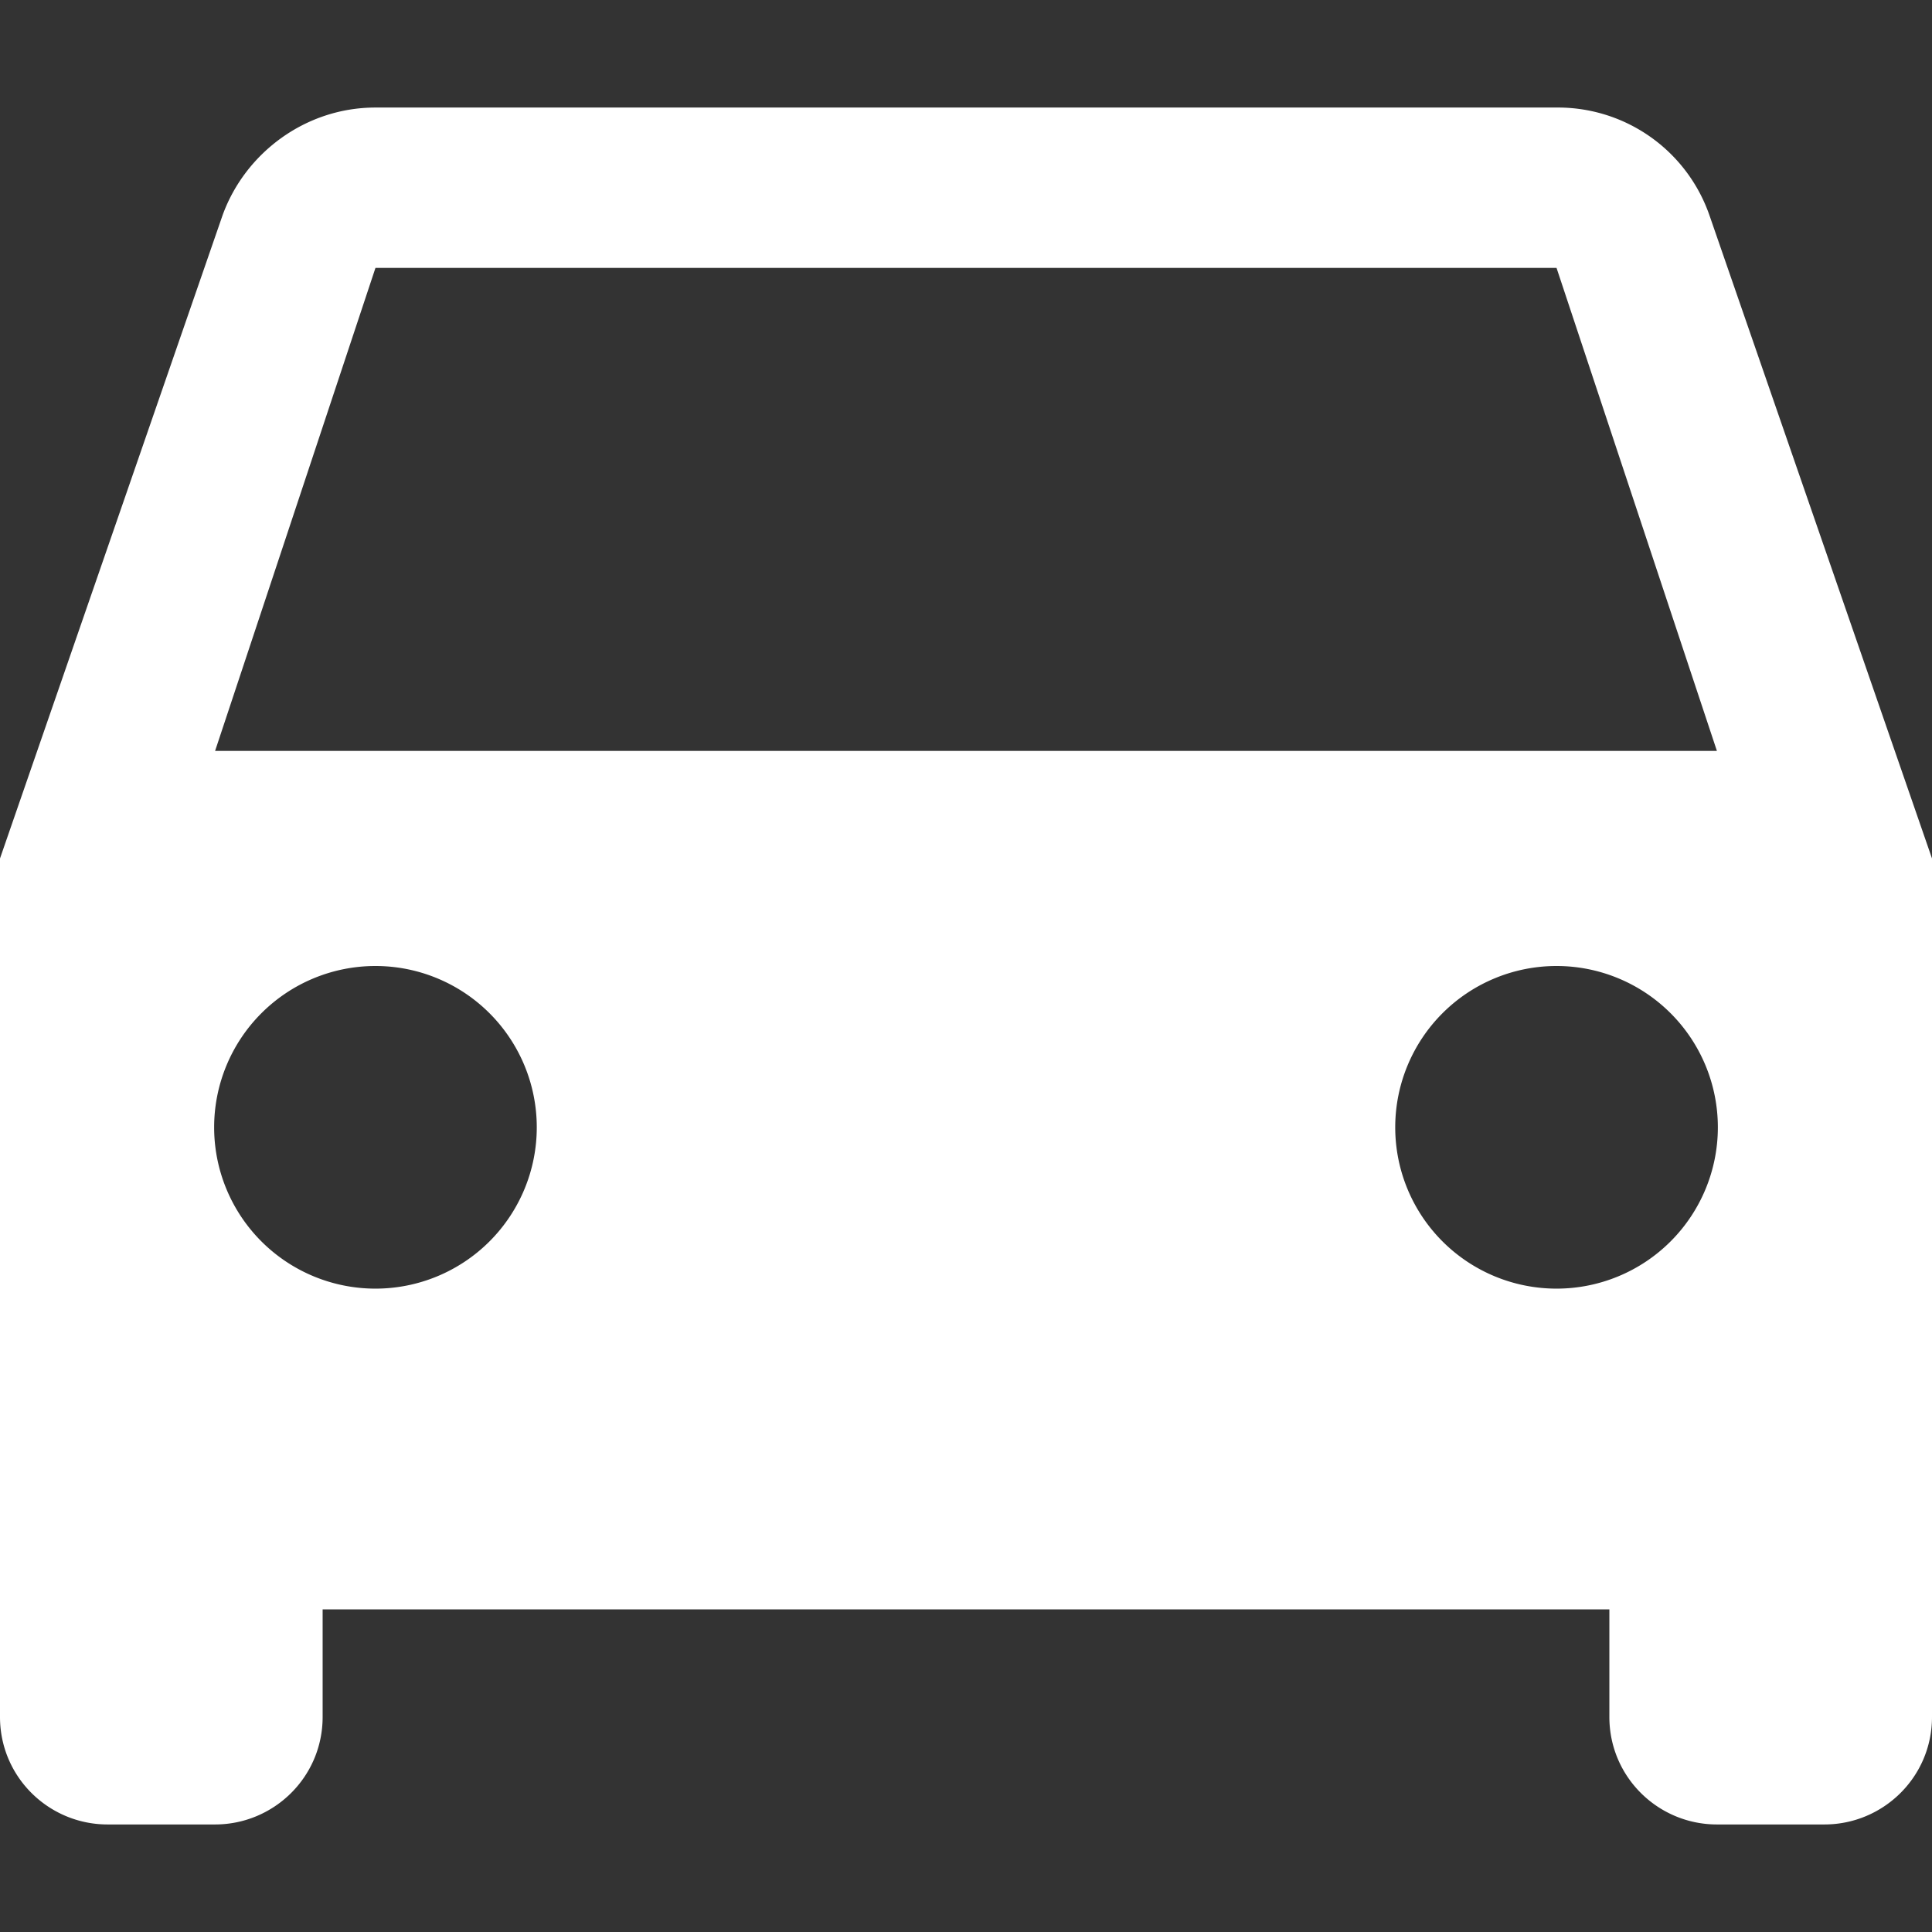 <?xml version="1.0" encoding="utf-8"?><svg xmlns="http://www.w3.org/2000/svg" width="1024" height="1024" viewBox="0 0 1024 1024"><rect x="0" y="0" width="1024" height="1024" fill="#333333" stroke="none"/><title>Car</title><path fill="#fff" d="M906 114a85 85 0 0 0-81-57H199c-37 0-69 24-81 57L0 455v455c0 32 26 57 57 57h57c31 0 57-25 57-57v-57h682v57c0 32 26 57 57 57h57c31 0 57-25 57-57V455L906 114zM199 683a85 85 0 1 1 0-171 85 85 0 0 1 0 171zm626 0a85 85 0 1 1 0-171 85 85 0 0 1 0 171zM114 398l85-256h626l85 256H114z"/></svg>